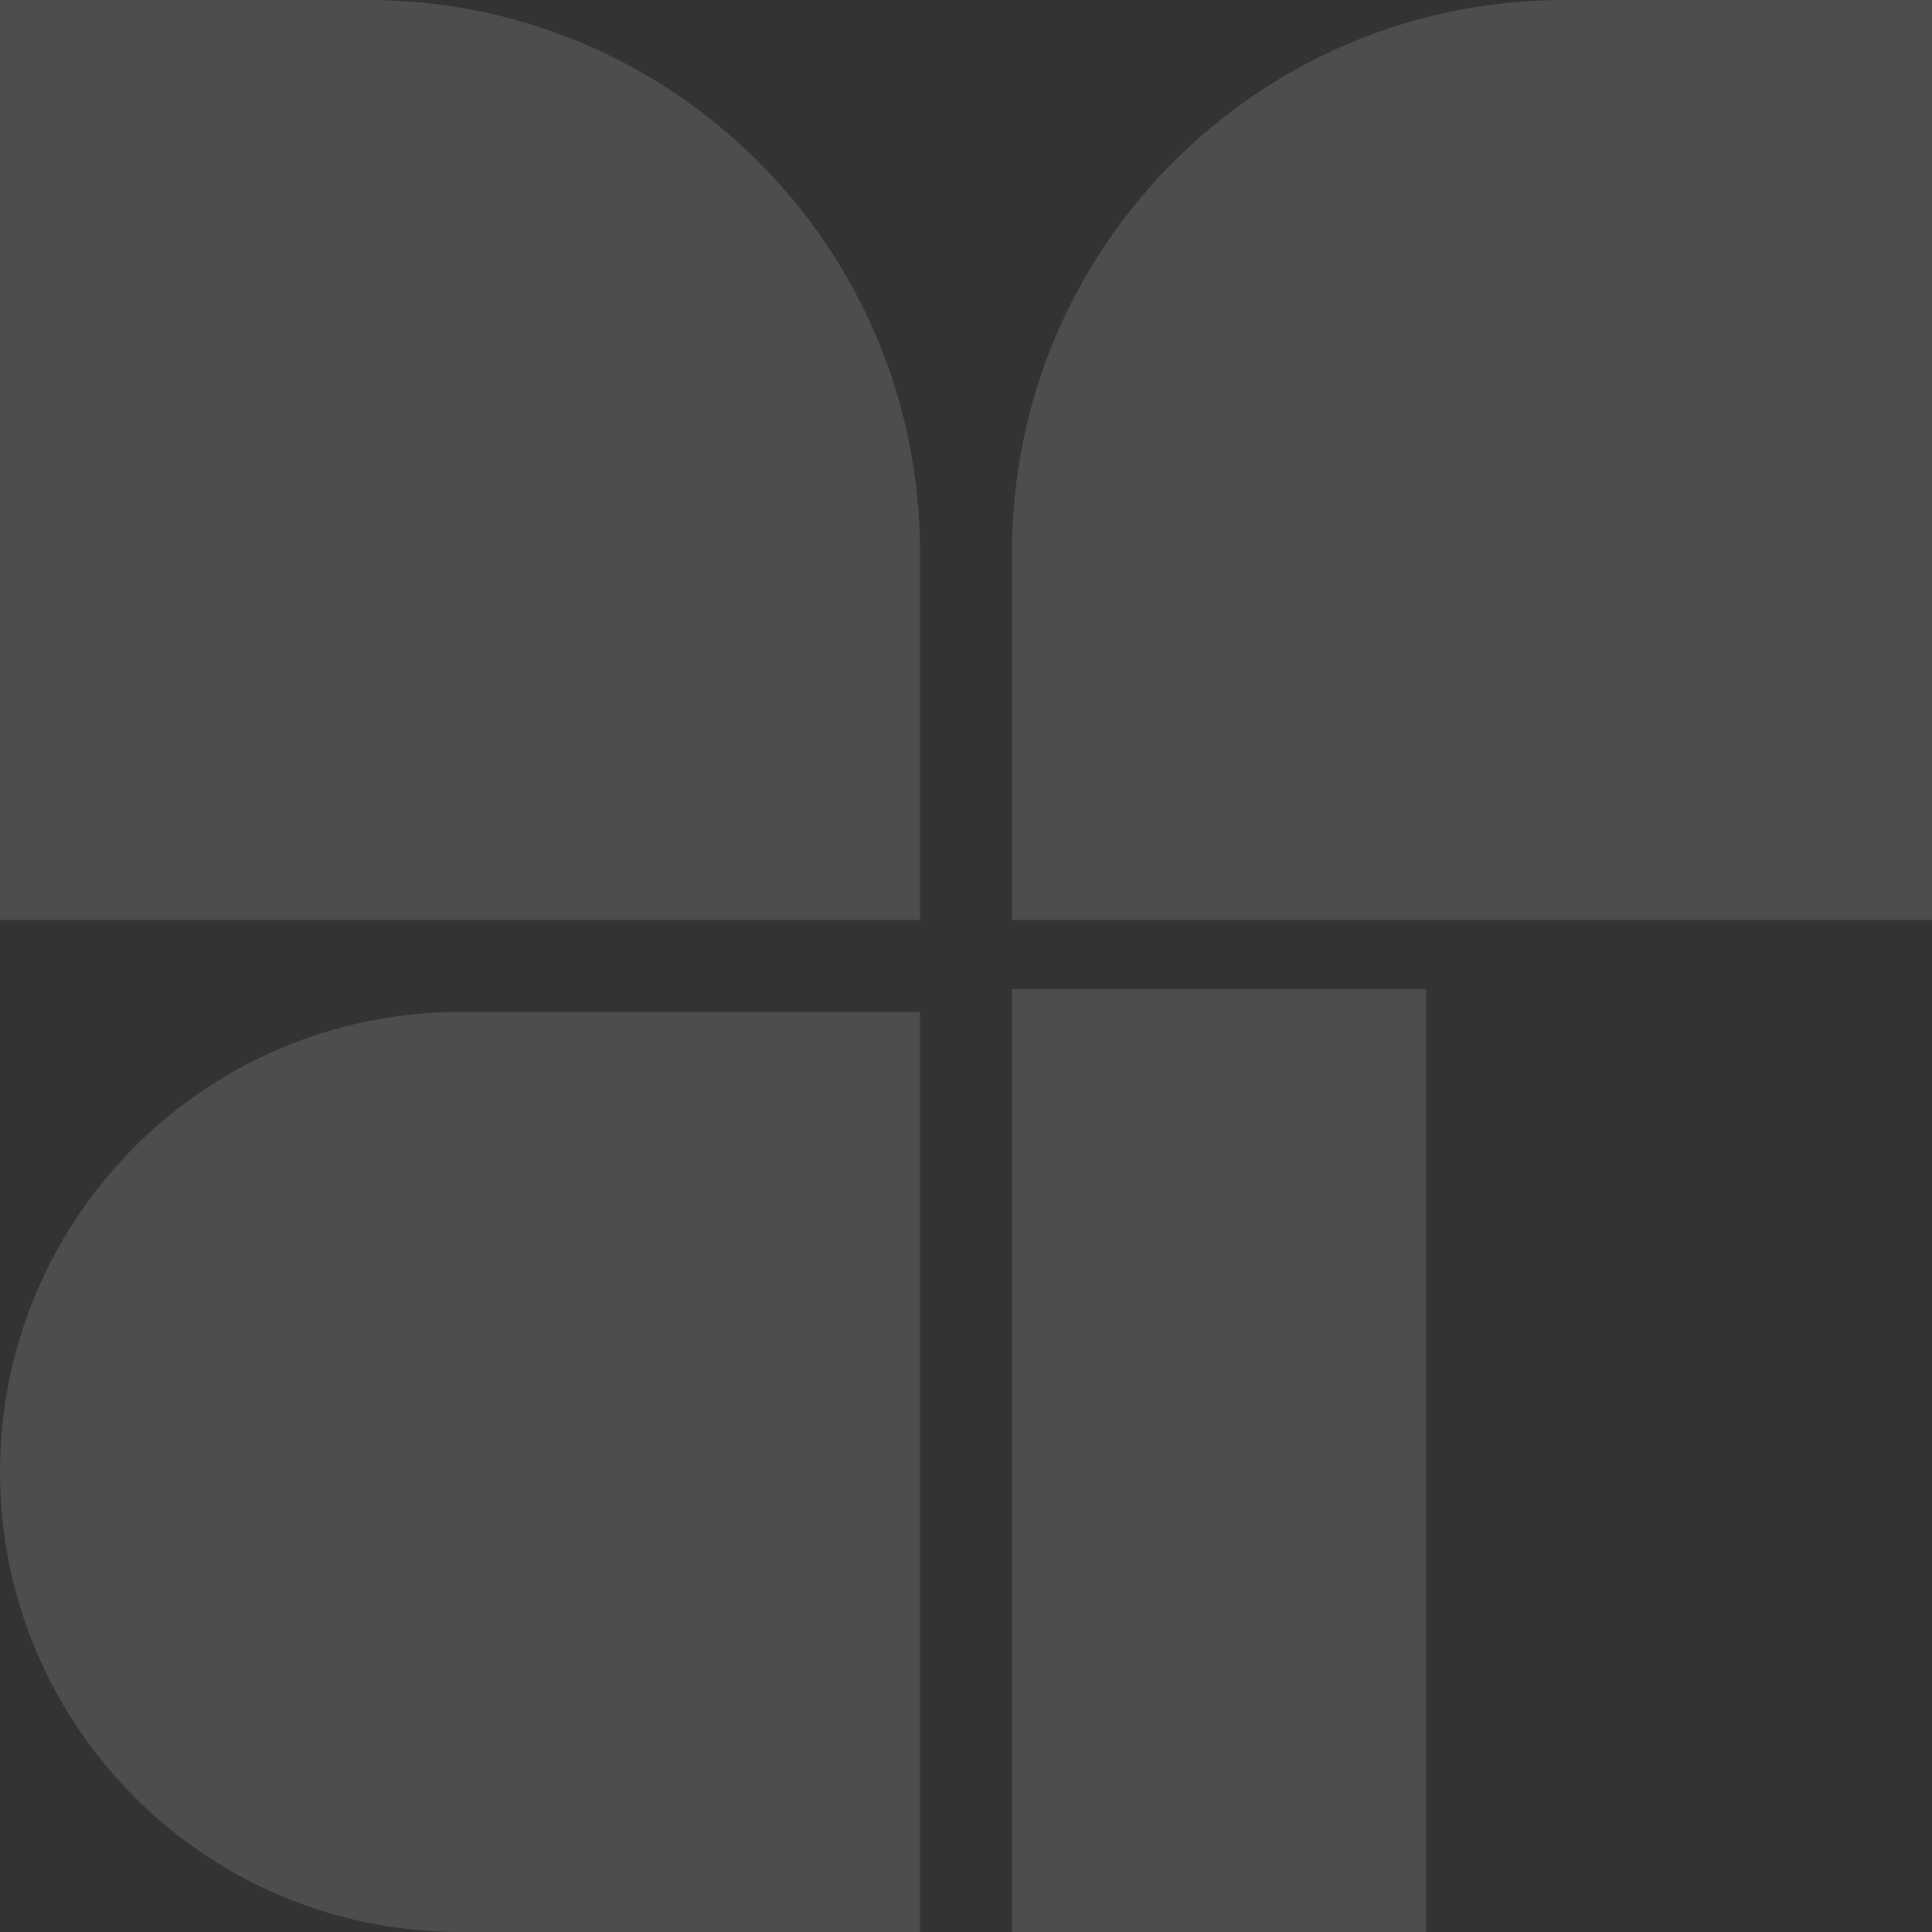 <?xml version="1.0" encoding="UTF-8"?>
<svg xmlns="http://www.w3.org/2000/svg" width="324" height="324" viewBox="0 0 324 324" fill="none">
  <rect x="0" y="0" width="324" height="324" fill="#333333" stroke="none"/>
  <path fill-rule="evenodd" clip-rule="evenodd" d="M0 0H61.715C112.84 0 154.286 41.446 154.286 92.571V154.286H0V0Z" fill="white" fill-opacity="0.13"></path>
  <path fill-rule="evenodd" clip-rule="evenodd" d="M77.143 169.714H154.286V324H77.143C34.538 324 0 289.462 0 246.857C0 204.252 34.538 169.714 77.143 169.714Z" fill="white" fill-opacity="0.13"></path>
  <path fill-rule="evenodd" clip-rule="evenodd" d="M324 0H262.286C211.16 0 169.714 41.446 169.714 92.571V154.286H324V0Z" fill="white" fill-opacity="0.13"></path>
  <path d="M239.142 165.857H169.714V324H239.142V165.857Z" fill="white" fill-opacity="0.13"></path>
</svg>
